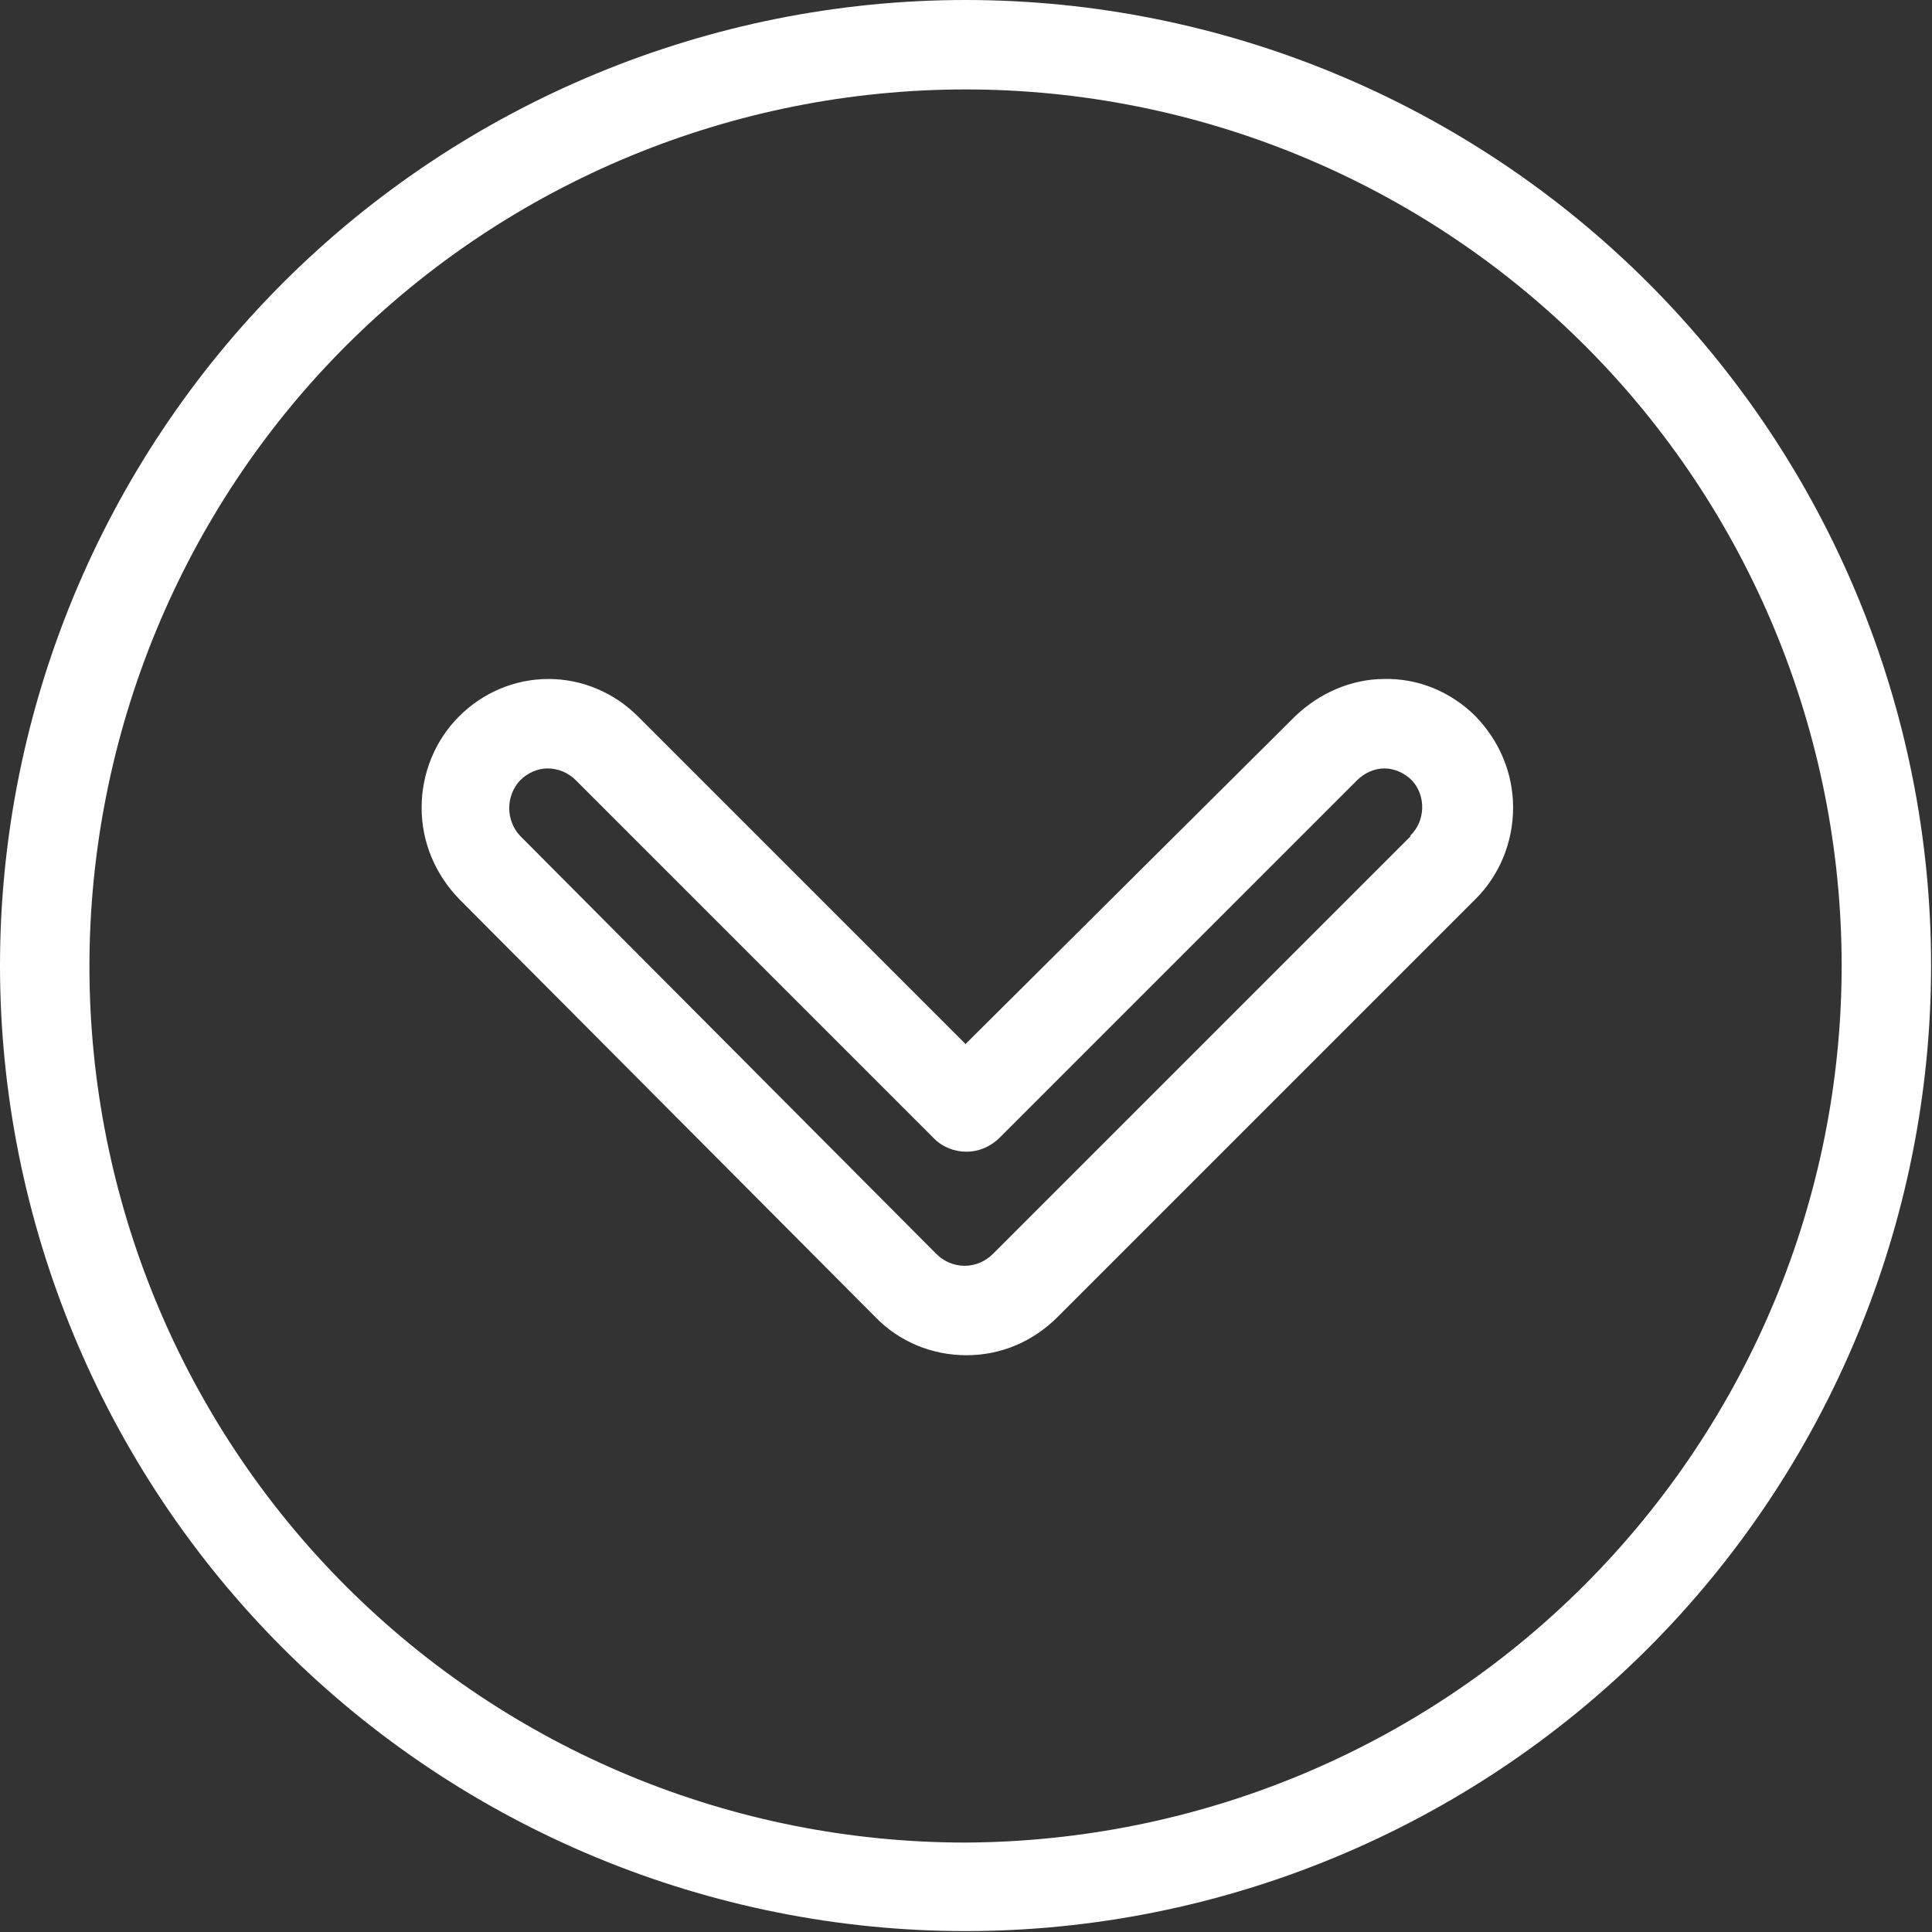 <?xml version="1.0" encoding="UTF-8"?>
<svg id="Layer_2" data-name="Layer 2" xmlns="http://www.w3.org/2000/svg" viewBox="0 0 21.17 21.17">
  <rect x="0" y="0" width="21.17" height="21.17" fill="#333333" stroke="none"/>
  <defs>
    <style>
      .cls-1 {
        fill: #fff;
      }
    </style>
  </defs>
  <g id="Layer_2-2" data-name="Layer 2">
    <path class="cls-1" d="m15.17,7.44c-.37,0-.72.16-.98.41l-3.61,3.59-3.59-3.59h0c-.26-.26-.61-.41-.98-.41-.37,0-.72.15-.98.41-.26.26-.41.62-.41,1s.15.73.41,1l4.56,4.58c.26.27.62.42,1,.42s.73-.15,1-.42l4.58-4.58h0c.26-.26.41-.62.41-1s-.15-.73-.41-1c-.27-.27-.63-.42-1.01-.41h0Zm.29,1.72l-4.58,4.58c-.08.08-.19.13-.31.13s-.23-.05-.31-.13l-4.56-4.58c-.16-.17-.16-.44,0-.61.08-.08.19-.13.3-.13.12,0,.23.05.31.13l3.93,3.93h0c.09.09.22.14.35.14s.25-.05.35-.14l3.93-3.93c.08-.08.19-.13.3-.13s.22.05.3.13c.16.17.15.45-.02.61h0ZM10.58,0C7.78,0,5.08,1.12,3.1,3.1,1.12,5.08,0,7.78,0,10.58s1.12,5.5,3.1,7.48c1.98,1.98,4.68,3.1,7.48,3.1s5.5-1.12,7.48-3.1c1.98-1.98,3.1-4.68,3.1-7.48,0-2.81-1.12-5.5-3.1-7.48C16.08,1.12,13.39,0,10.58,0h0Zm0,20.19h0c-2.55,0-4.99-1.01-6.79-2.81-1.8-1.8-2.81-4.25-2.81-6.79S1.99,5.59,3.79,3.79c1.8-1.8,4.25-2.81,6.79-2.81s4.99,1.01,6.79,2.81c1.8,1.8,2.81,4.25,2.81,6.79,0,2.55-1.02,4.99-2.82,6.79-1.8,1.8-4.24,2.81-6.79,2.82h0Z"/>
  </g>
</svg>